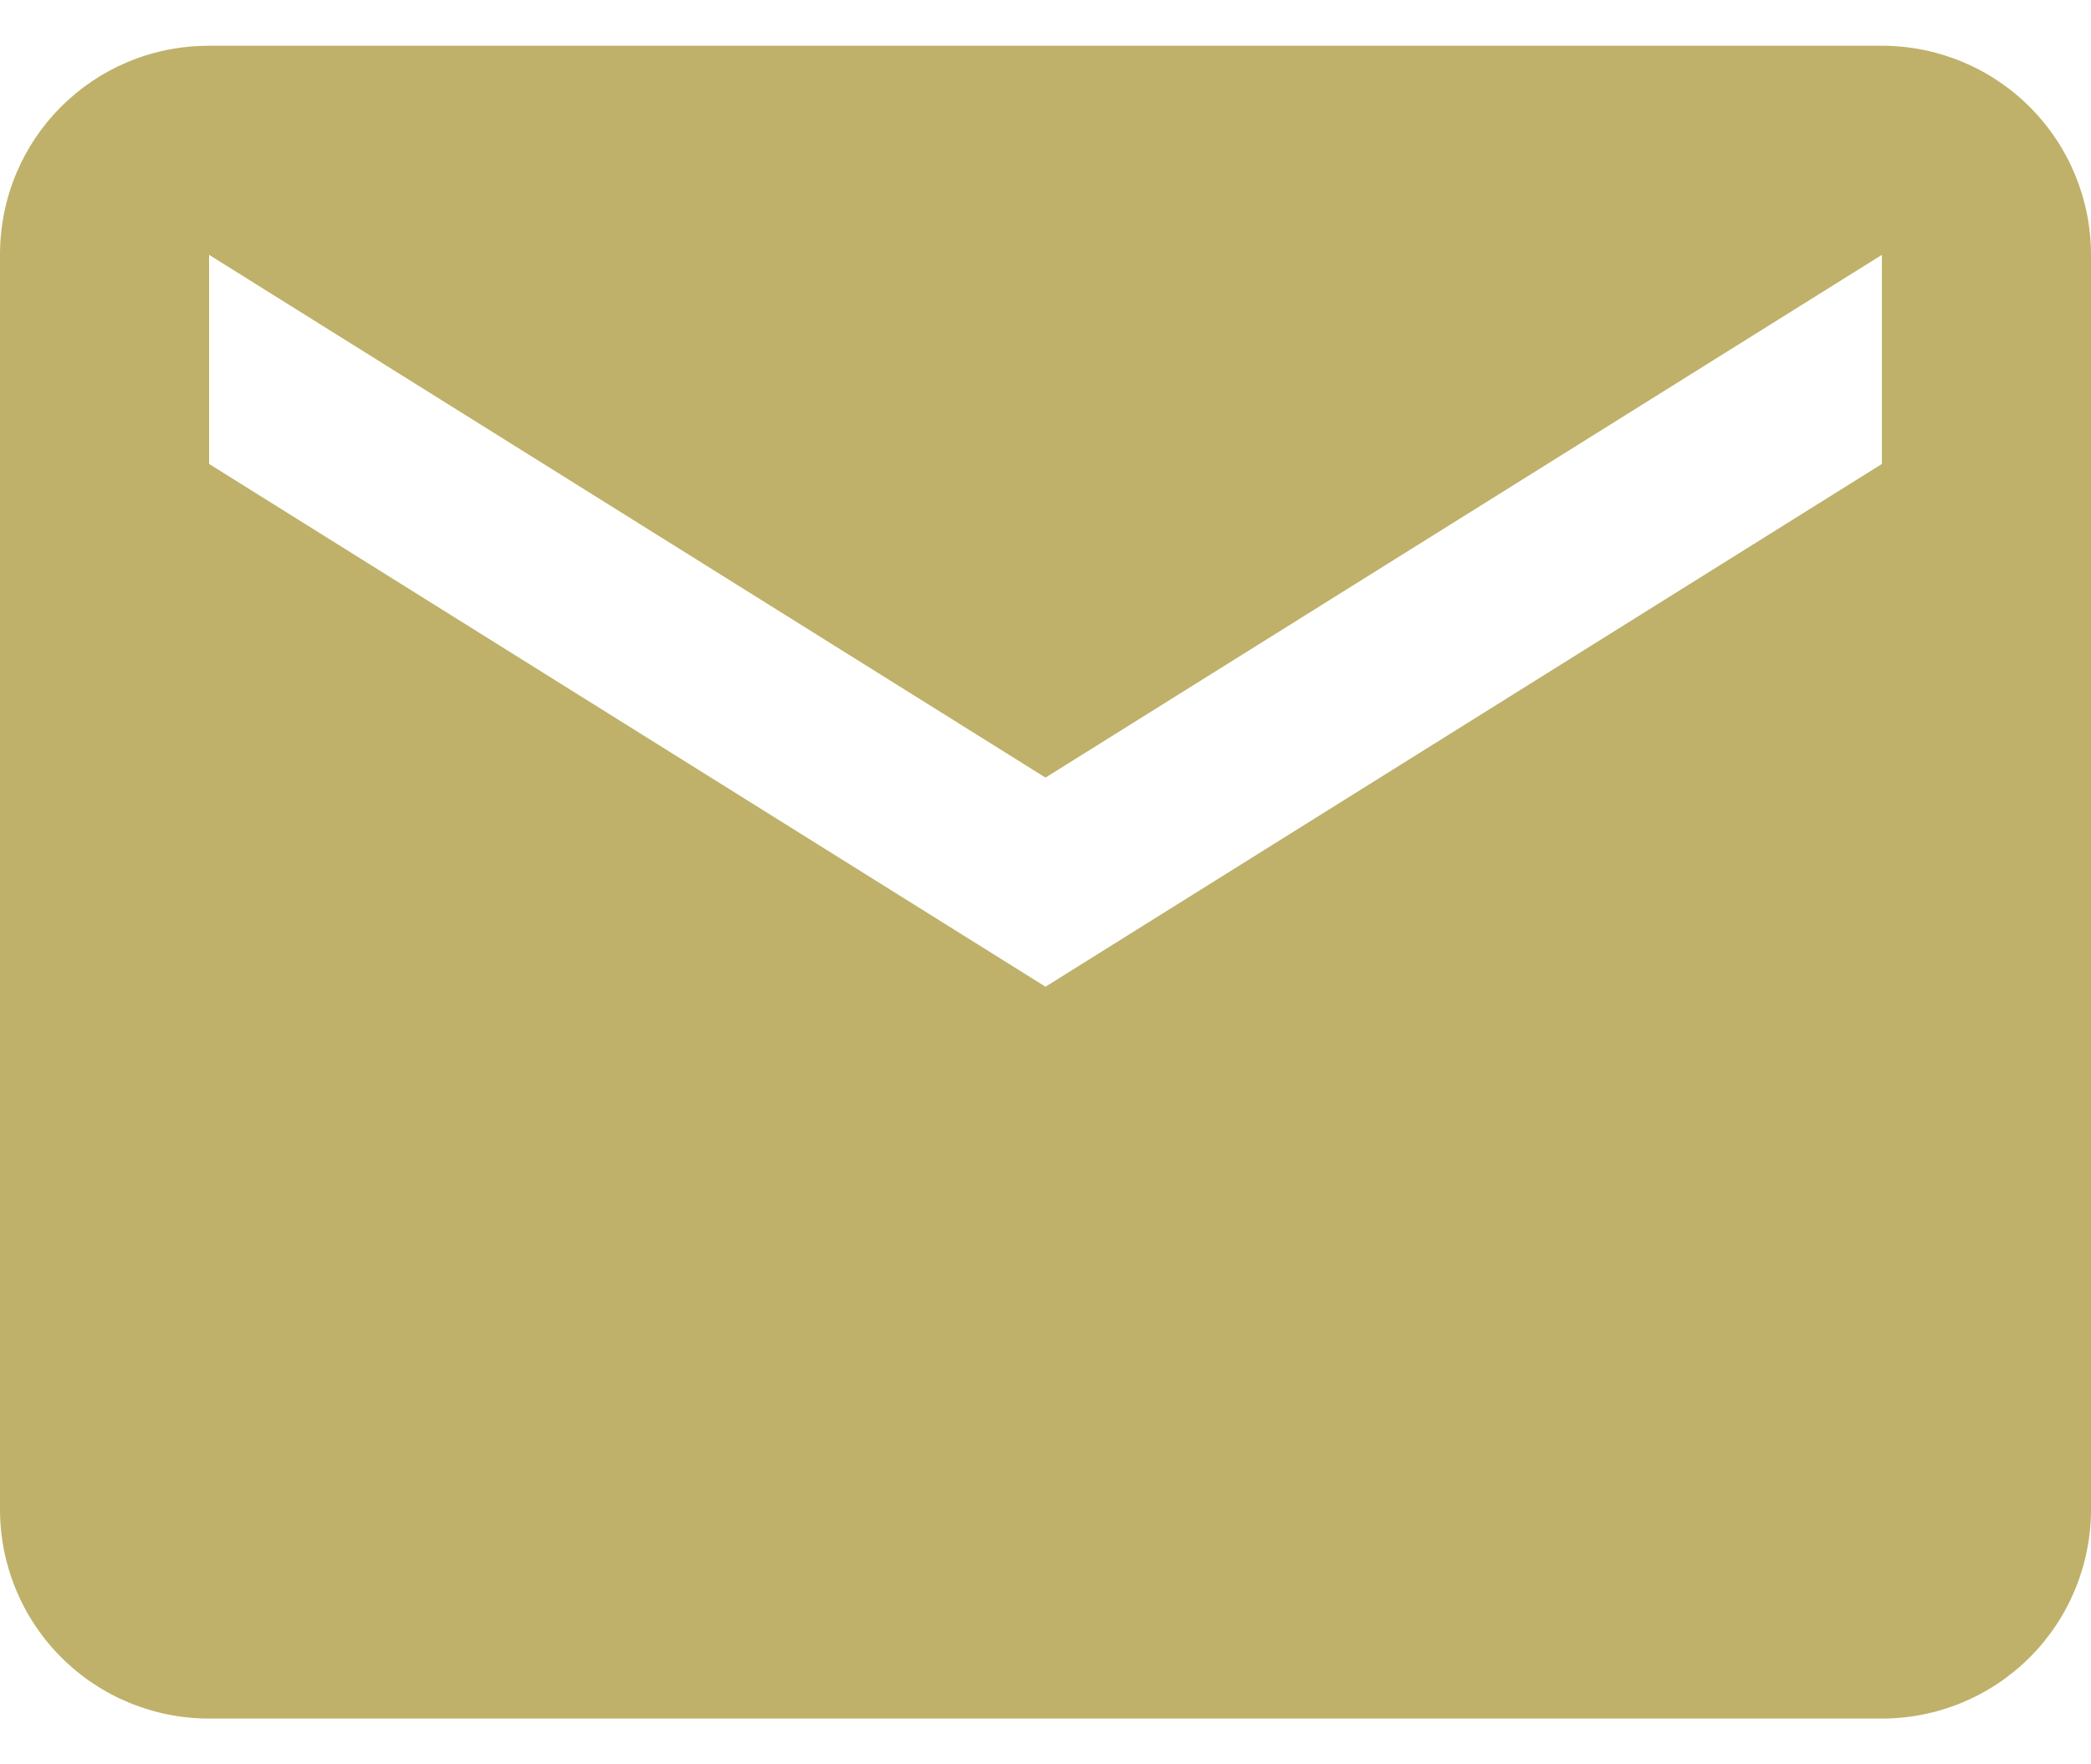 <svg width="32" height="27" viewBox="0 0 32 27" fill="none" xmlns="http://www.w3.org/2000/svg">
<path d="M28.8 7.1L16 15.1L3.2 7.1V3.9L16 11.9L28.8 3.9M28.8 0.7H3.2C1.424 0.7 0 2.124 0 3.9V23.1C0 23.949 0.337 24.763 0.937 25.363C1.537 25.963 2.351 26.3 3.2 26.3H28.8C29.649 26.3 30.463 25.963 31.063 25.363C31.663 24.763 32 23.949 32 23.1V3.9C32 3.051 31.663 2.237 31.063 1.637C30.463 1.037 29.649 0.7 28.8 0.7Z" fill="#BFB16A"/>
</svg>
